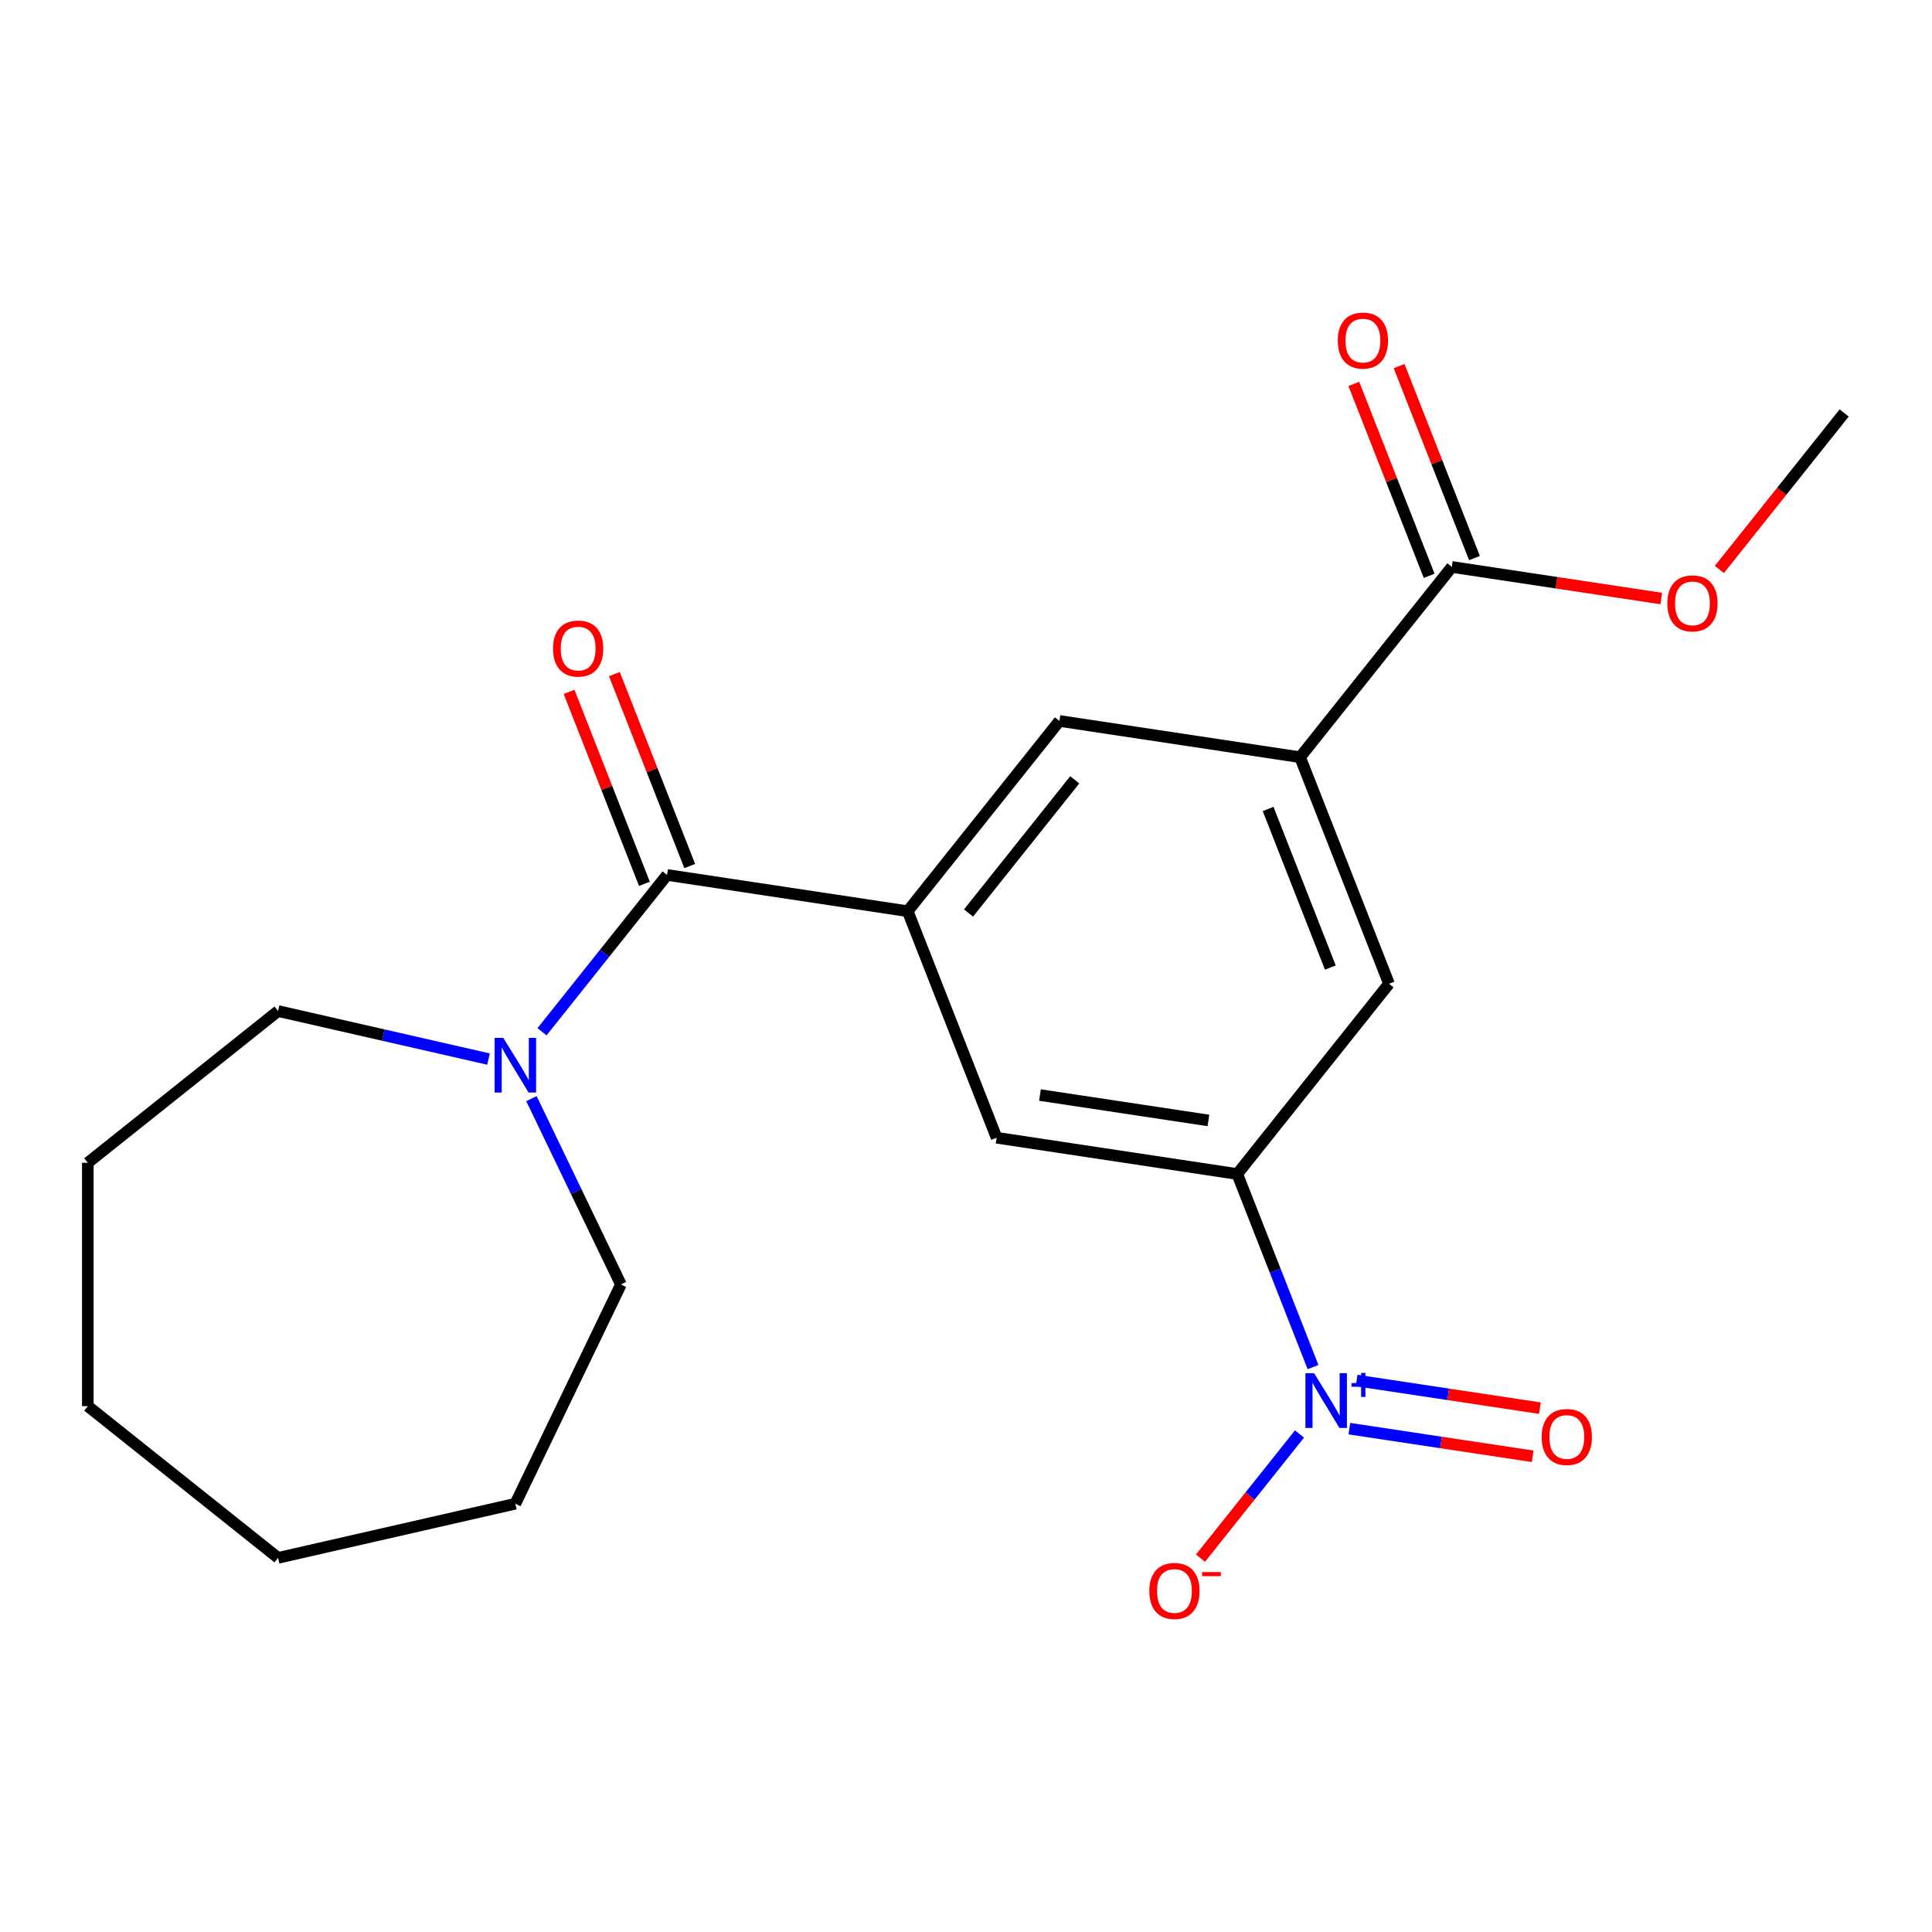 <?xml version='1.0' encoding='iso-8859-1'?>
<svg version='1.1' baseProfile='full'
              xmlns='http://www.w3.org/2000/svg'
                      xmlns:rdkit='http://www.rdkit.org/xml'
                      xmlns:xlink='http://www.w3.org/1999/xlink'
                  xml:space='preserve'
width='1000px' height='1000px' viewBox='0 0 1000 1000'>
<!-- END OF HEADER -->
<rect style='opacity:1.0;fill:#FFFFFF;stroke:none' width='1000' height='1000' x='0' y='0'> </rect>
<path class='bond-2' d='M 679.628,707.613 L 660.015,657.64' style='fill:none;fill-rule:evenodd;stroke:#0000FF;stroke-width:6px;stroke-linecap:butt;stroke-linejoin:miter;stroke-opacity:1' />
<path class='bond-2' d='M 660.015,657.64 L 640.403,607.667' style='fill:none;fill-rule:evenodd;stroke:#000000;stroke-width:6px;stroke-linecap:butt;stroke-linejoin:miter;stroke-opacity:1' />
<path class='bond-9' d='M 672.618,742.231 L 646.997,774.359' style='fill:none;fill-rule:evenodd;stroke:#0000FF;stroke-width:6px;stroke-linecap:butt;stroke-linejoin:miter;stroke-opacity:1' />
<path class='bond-9' d='M 646.997,774.359 L 621.375,806.487' style='fill:none;fill-rule:evenodd;stroke:#FF0000;stroke-width:6px;stroke-linecap:butt;stroke-linejoin:miter;stroke-opacity:1' />
<path class='bond-10' d='M 698.433,739.471 L 745.867,746.62' style='fill:none;fill-rule:evenodd;stroke:#0000FF;stroke-width:6px;stroke-linecap:butt;stroke-linejoin:miter;stroke-opacity:1' />
<path class='bond-10' d='M 745.867,746.62 L 793.301,753.77' style='fill:none;fill-rule:evenodd;stroke:#FF0000;stroke-width:6px;stroke-linecap:butt;stroke-linejoin:miter;stroke-opacity:1' />
<path class='bond-10' d='M 702.188,714.56 L 749.622,721.709' style='fill:none;fill-rule:evenodd;stroke:#0000FF;stroke-width:6px;stroke-linecap:butt;stroke-linejoin:miter;stroke-opacity:1' />
<path class='bond-10' d='M 749.622,721.709 L 797.056,728.859' style='fill:none;fill-rule:evenodd;stroke:#FF0000;stroke-width:6px;stroke-linecap:butt;stroke-linejoin:miter;stroke-opacity:1' />
<path class='bond-0' d='M 345.274,452.866 L 469.829,471.64' style='fill:none;fill-rule:evenodd;stroke:#000000;stroke-width:6px;stroke-linecap:butt;stroke-linejoin:miter;stroke-opacity:1' />
<path class='bond-3' d='M 345.274,452.866 L 312.908,493.452' style='fill:none;fill-rule:evenodd;stroke:#000000;stroke-width:6px;stroke-linecap:butt;stroke-linejoin:miter;stroke-opacity:1' />
<path class='bond-3' d='M 312.908,493.452 L 280.542,534.038' style='fill:none;fill-rule:evenodd;stroke:#0000FF;stroke-width:6px;stroke-linecap:butt;stroke-linejoin:miter;stroke-opacity:1' />
<path class='bond-11' d='M 357,448.264 L 337.505,398.592' style='fill:none;fill-rule:evenodd;stroke:#000000;stroke-width:6px;stroke-linecap:butt;stroke-linejoin:miter;stroke-opacity:1' />
<path class='bond-11' d='M 337.505,398.592 L 318.01,348.919' style='fill:none;fill-rule:evenodd;stroke:#FF0000;stroke-width:6px;stroke-linecap:butt;stroke-linejoin:miter;stroke-opacity:1' />
<path class='bond-11' d='M 333.549,457.468 L 314.054,407.795' style='fill:none;fill-rule:evenodd;stroke:#000000;stroke-width:6px;stroke-linecap:butt;stroke-linejoin:miter;stroke-opacity:1' />
<path class='bond-11' d='M 314.054,407.795 L 294.559,358.123' style='fill:none;fill-rule:evenodd;stroke:#FF0000;stroke-width:6px;stroke-linecap:butt;stroke-linejoin:miter;stroke-opacity:1' />
<path class='bond-1' d='M 469.829,471.64 L 515.848,588.894' style='fill:none;fill-rule:evenodd;stroke:#000000;stroke-width:6px;stroke-linecap:butt;stroke-linejoin:miter;stroke-opacity:1' />
<path class='bond-21' d='M 469.829,471.64 L 548.365,373.159' style='fill:none;fill-rule:evenodd;stroke:#000000;stroke-width:6px;stroke-linecap:butt;stroke-linejoin:miter;stroke-opacity:1' />
<path class='bond-21' d='M 501.305,472.575 L 556.281,403.638' style='fill:none;fill-rule:evenodd;stroke:#000000;stroke-width:6px;stroke-linecap:butt;stroke-linejoin:miter;stroke-opacity:1' />
<path class='bond-6' d='M 640.403,607.667 L 515.848,588.894' style='fill:none;fill-rule:evenodd;stroke:#000000;stroke-width:6px;stroke-linecap:butt;stroke-linejoin:miter;stroke-opacity:1' />
<path class='bond-6' d='M 625.474,579.941 L 538.286,566.799' style='fill:none;fill-rule:evenodd;stroke:#000000;stroke-width:6px;stroke-linecap:butt;stroke-linejoin:miter;stroke-opacity:1' />
<path class='bond-8' d='M 640.403,607.667 L 718.938,509.187' style='fill:none;fill-rule:evenodd;stroke:#000000;stroke-width:6px;stroke-linecap:butt;stroke-linejoin:miter;stroke-opacity:1' />
<path class='bond-14' d='M 275.074,568.656 L 298.233,616.745' style='fill:none;fill-rule:evenodd;stroke:#0000FF;stroke-width:6px;stroke-linecap:butt;stroke-linejoin:miter;stroke-opacity:1' />
<path class='bond-14' d='M 298.233,616.745 L 321.391,664.834' style='fill:none;fill-rule:evenodd;stroke:#000000;stroke-width:6px;stroke-linecap:butt;stroke-linejoin:miter;stroke-opacity:1' />
<path class='bond-15' d='M 252.85,548.177 L 198.392,535.747' style='fill:none;fill-rule:evenodd;stroke:#0000FF;stroke-width:6px;stroke-linecap:butt;stroke-linejoin:miter;stroke-opacity:1' />
<path class='bond-15' d='M 198.392,535.747 L 143.935,523.318' style='fill:none;fill-rule:evenodd;stroke:#000000;stroke-width:6px;stroke-linecap:butt;stroke-linejoin:miter;stroke-opacity:1' />
<path class='bond-4' d='M 672.919,391.933 L 718.938,509.187' style='fill:none;fill-rule:evenodd;stroke:#000000;stroke-width:6px;stroke-linecap:butt;stroke-linejoin:miter;stroke-opacity:1' />
<path class='bond-4' d='M 656.371,418.724 L 688.585,500.802' style='fill:none;fill-rule:evenodd;stroke:#000000;stroke-width:6px;stroke-linecap:butt;stroke-linejoin:miter;stroke-opacity:1' />
<path class='bond-5' d='M 672.919,391.933 L 751.455,293.452' style='fill:none;fill-rule:evenodd;stroke:#000000;stroke-width:6px;stroke-linecap:butt;stroke-linejoin:miter;stroke-opacity:1' />
<path class='bond-7' d='M 672.919,391.933 L 548.365,373.159' style='fill:none;fill-rule:evenodd;stroke:#000000;stroke-width:6px;stroke-linecap:butt;stroke-linejoin:miter;stroke-opacity:1' />
<path class='bond-12' d='M 763.181,288.85 L 743.685,239.177' style='fill:none;fill-rule:evenodd;stroke:#000000;stroke-width:6px;stroke-linecap:butt;stroke-linejoin:miter;stroke-opacity:1' />
<path class='bond-12' d='M 743.685,239.177 L 724.19,189.505' style='fill:none;fill-rule:evenodd;stroke:#FF0000;stroke-width:6px;stroke-linecap:butt;stroke-linejoin:miter;stroke-opacity:1' />
<path class='bond-12' d='M 739.73,298.054 L 720.235,248.381' style='fill:none;fill-rule:evenodd;stroke:#000000;stroke-width:6px;stroke-linecap:butt;stroke-linejoin:miter;stroke-opacity:1' />
<path class='bond-12' d='M 720.235,248.381 L 700.74,198.708' style='fill:none;fill-rule:evenodd;stroke:#FF0000;stroke-width:6px;stroke-linecap:butt;stroke-linejoin:miter;stroke-opacity:1' />
<path class='bond-13' d='M 751.455,293.452 L 805.658,301.622' style='fill:none;fill-rule:evenodd;stroke:#000000;stroke-width:6px;stroke-linecap:butt;stroke-linejoin:miter;stroke-opacity:1' />
<path class='bond-13' d='M 805.658,301.622 L 859.861,309.791' style='fill:none;fill-rule:evenodd;stroke:#FF0000;stroke-width:6px;stroke-linecap:butt;stroke-linejoin:miter;stroke-opacity:1' />
<path class='bond-16' d='M 889.941,294.756 L 922.243,254.251' style='fill:none;fill-rule:evenodd;stroke:#FF0000;stroke-width:6px;stroke-linecap:butt;stroke-linejoin:miter;stroke-opacity:1' />
<path class='bond-16' d='M 922.243,254.251 L 954.545,213.745' style='fill:none;fill-rule:evenodd;stroke:#000000;stroke-width:6px;stroke-linecap:butt;stroke-linejoin:miter;stroke-opacity:1' />
<path class='bond-17' d='M 321.391,664.834 L 266.739,778.322' style='fill:none;fill-rule:evenodd;stroke:#000000;stroke-width:6px;stroke-linecap:butt;stroke-linejoin:miter;stroke-opacity:1' />
<path class='bond-18' d='M 143.935,523.318 L 45.455,601.853' style='fill:none;fill-rule:evenodd;stroke:#000000;stroke-width:6px;stroke-linecap:butt;stroke-linejoin:miter;stroke-opacity:1' />
<path class='bond-19' d='M 266.739,778.322 L 143.935,806.351' style='fill:none;fill-rule:evenodd;stroke:#000000;stroke-width:6px;stroke-linecap:butt;stroke-linejoin:miter;stroke-opacity:1' />
<path class='bond-20' d='M 45.455,601.853 L 45.455,727.815' style='fill:none;fill-rule:evenodd;stroke:#000000;stroke-width:6px;stroke-linecap:butt;stroke-linejoin:miter;stroke-opacity:1' />
<path class='bond-22' d='M 143.935,806.351 L 45.455,727.815' style='fill:none;fill-rule:evenodd;stroke:#000000;stroke-width:6px;stroke-linecap:butt;stroke-linejoin:miter;stroke-opacity:1' />
<path  class='atom-0' d='M 680.161 710.762
L 689.441 725.762
Q 690.361 727.242, 691.841 729.922
Q 693.321 732.602, 693.401 732.762
L 693.401 710.762
L 697.161 710.762
L 697.161 739.082
L 693.281 739.082
L 683.321 722.682
Q 682.161 720.762, 680.921 718.562
Q 679.721 716.362, 679.361 715.682
L 679.361 739.082
L 675.681 739.082
L 675.681 710.762
L 680.161 710.762
' fill='#0000FF'/>
<path  class='atom-0' d='M 699.537 715.867
L 704.527 715.867
L 704.527 710.613
L 706.745 710.613
L 706.745 715.867
L 711.866 715.867
L 711.866 717.767
L 706.745 717.767
L 706.745 723.047
L 704.527 723.047
L 704.527 717.767
L 699.537 717.767
L 699.537 715.867
' fill='#0000FF'/>
<path  class='atom-4' d='M 260.479 537.187
L 269.759 552.187
Q 270.679 553.667, 272.159 556.347
Q 273.639 559.027, 273.719 559.187
L 273.719 537.187
L 277.479 537.187
L 277.479 565.507
L 273.599 565.507
L 263.639 549.107
Q 262.479 547.187, 261.239 544.987
Q 260.039 542.787, 259.679 542.107
L 259.679 565.507
L 255.999 565.507
L 255.999 537.187
L 260.479 537.187
' fill='#0000FF'/>
<path  class='atom-10' d='M 594.886 823.482
Q 594.886 816.682, 598.246 812.882
Q 601.606 809.082, 607.886 809.082
Q 614.166 809.082, 617.526 812.882
Q 620.886 816.682, 620.886 823.482
Q 620.886 830.362, 617.486 834.282
Q 614.086 838.162, 607.886 838.162
Q 601.646 838.162, 598.246 834.282
Q 594.886 830.402, 594.886 823.482
M 607.886 834.962
Q 612.206 834.962, 614.526 832.082
Q 616.886 829.162, 616.886 823.482
Q 616.886 817.922, 614.526 815.122
Q 612.206 812.282, 607.886 812.282
Q 603.566 812.282, 601.206 815.082
Q 598.886 817.882, 598.886 823.482
Q 598.886 829.202, 601.206 832.082
Q 603.566 834.962, 607.886 834.962
' fill='#FF0000'/>
<path  class='atom-10' d='M 622.206 813.705
L 631.895 813.705
L 631.895 815.817
L 622.206 815.817
L 622.206 813.705
' fill='#FF0000'/>
<path  class='atom-11' d='M 797.976 743.775
Q 797.976 736.975, 801.336 733.175
Q 804.696 729.375, 810.976 729.375
Q 817.256 729.375, 820.616 733.175
Q 823.976 736.975, 823.976 743.775
Q 823.976 750.655, 820.576 754.575
Q 817.176 758.455, 810.976 758.455
Q 804.736 758.455, 801.336 754.575
Q 797.976 750.695, 797.976 743.775
M 810.976 755.255
Q 815.296 755.255, 817.616 752.375
Q 819.976 749.455, 819.976 743.775
Q 819.976 738.215, 817.616 735.415
Q 815.296 732.575, 810.976 732.575
Q 806.656 732.575, 804.296 735.375
Q 801.976 738.175, 801.976 743.775
Q 801.976 749.495, 804.296 752.375
Q 806.656 755.255, 810.976 755.255
' fill='#FF0000'/>
<path  class='atom-12' d='M 286.255 335.692
Q 286.255 328.892, 289.615 325.092
Q 292.975 321.292, 299.255 321.292
Q 305.535 321.292, 308.895 325.092
Q 312.255 328.892, 312.255 335.692
Q 312.255 342.572, 308.855 346.492
Q 305.455 350.372, 299.255 350.372
Q 293.015 350.372, 289.615 346.492
Q 286.255 342.612, 286.255 335.692
M 299.255 347.172
Q 303.575 347.172, 305.895 344.292
Q 308.255 341.372, 308.255 335.692
Q 308.255 330.132, 305.895 327.332
Q 303.575 324.492, 299.255 324.492
Q 294.935 324.492, 292.575 327.292
Q 290.255 330.092, 290.255 335.692
Q 290.255 341.412, 292.575 344.292
Q 294.935 347.172, 299.255 347.172
' fill='#FF0000'/>
<path  class='atom-13' d='M 692.436 176.278
Q 692.436 169.478, 695.796 165.678
Q 699.156 161.878, 705.436 161.878
Q 711.716 161.878, 715.076 165.678
Q 718.436 169.478, 718.436 176.278
Q 718.436 183.158, 715.036 187.078
Q 711.636 190.958, 705.436 190.958
Q 699.196 190.958, 695.796 187.078
Q 692.436 183.198, 692.436 176.278
M 705.436 187.758
Q 709.756 187.758, 712.076 184.878
Q 714.436 181.958, 714.436 176.278
Q 714.436 170.718, 712.076 167.918
Q 709.756 165.078, 705.436 165.078
Q 701.116 165.078, 698.756 167.878
Q 696.436 170.678, 696.436 176.278
Q 696.436 181.998, 698.756 184.878
Q 701.116 187.758, 705.436 187.758
' fill='#FF0000'/>
<path  class='atom-14' d='M 863.01 312.305
Q 863.01 305.505, 866.37 301.705
Q 869.73 297.905, 876.01 297.905
Q 882.29 297.905, 885.65 301.705
Q 889.01 305.505, 889.01 312.305
Q 889.01 319.185, 885.61 323.105
Q 882.21 326.985, 876.01 326.985
Q 869.77 326.985, 866.37 323.105
Q 863.01 319.225, 863.01 312.305
M 876.01 323.785
Q 880.33 323.785, 882.65 320.905
Q 885.01 317.985, 885.01 312.305
Q 885.01 306.745, 882.65 303.945
Q 880.33 301.105, 876.01 301.105
Q 871.69 301.105, 869.33 303.905
Q 867.01 306.705, 867.01 312.305
Q 867.01 318.025, 869.33 320.905
Q 871.69 323.785, 876.01 323.785
' fill='#FF0000'/>
</svg>
